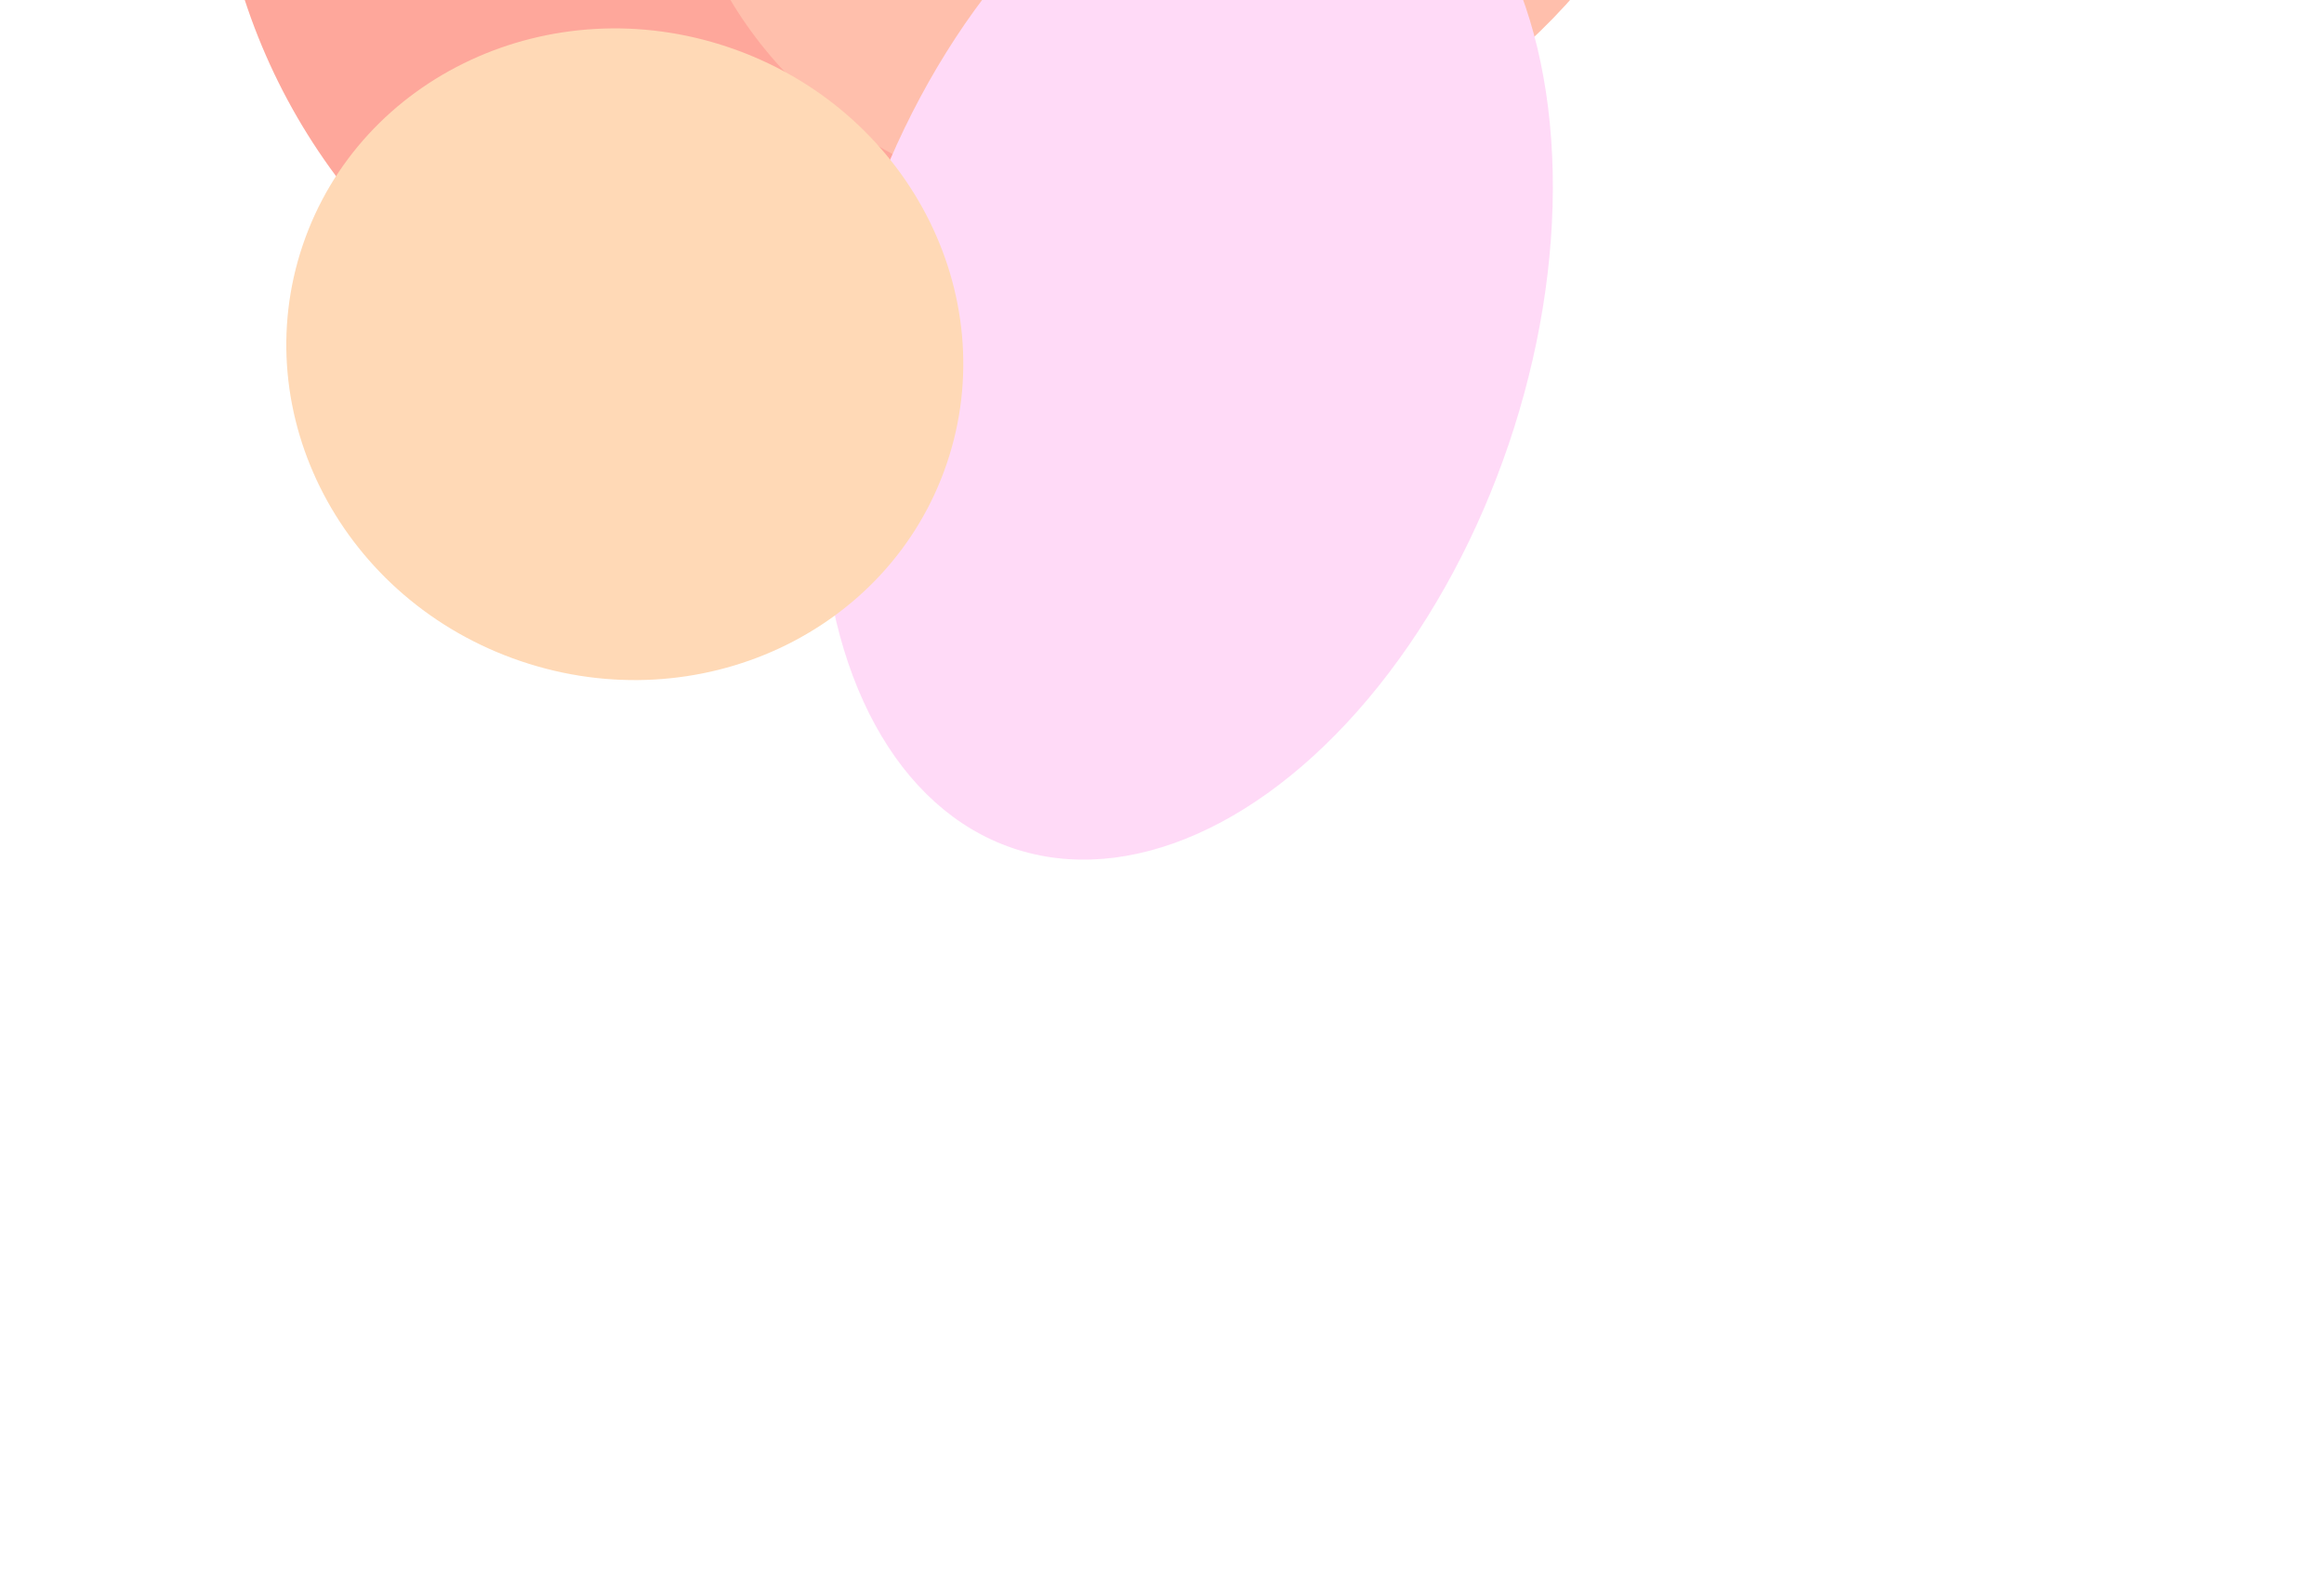 <svg width="650" height="441" viewBox="0 0 650 441" fill="none" xmlns="http://www.w3.org/2000/svg">
<g opacity="0.6">
<g filter="url(#filter0_f_3627_1566)">
<circle cx="232.082" cy="-53.556" r="172.164" transform="rotate(108.73 232.082 -53.556)" fill="#FD6D59"/>
</g>
<g filter="url(#filter1_f_3627_1566)">
<ellipse cx="334.417" cy="-84.558" rx="133.884" ry="155.503" transform="rotate(-129.337 334.417 -84.558)" fill="#FF9574"/>
</g>
<g filter="url(#filter2_f_3627_1566)">
<ellipse cx="331.938" cy="93.578" rx="151.61" ry="95.1" transform="rotate(108.73 331.938 93.578)" fill="#FFC2F2"/>
</g>
<g filter="url(#filter3_f_3627_1566)">
<ellipse cx="174.75" cy="99.053" rx="90.616" ry="95.1" transform="rotate(108.73 174.75 99.053)" fill="#FFC085"/>
</g>
</g>
<defs>
<filter id="filter0_f_3627_1566" x="-140.129" y="-425.767" width="744.422" height="744.422" filterUnits="userSpaceOnUse" color-interpolation-filters="sRGB">
<feFlood flood-opacity="0" result="BackgroundImageFix"/>
<feBlend mode="normal" in="SourceGraphic" in2="BackgroundImageFix" result="shape"/>
<feGaussianBlur stdDeviation="100" result="effect1_foregroundBlur_3627_1566"/>
</filter>
<filter id="filter1_f_3627_1566" x="19.106" y="-395.622" width="630.621" height="622.129" filterUnits="userSpaceOnUse" color-interpolation-filters="sRGB">
<feFlood flood-opacity="0" result="BackgroundImageFix"/>
<feBlend mode="normal" in="SourceGraphic" in2="BackgroundImageFix" result="shape"/>
<feGaussianBlur stdDeviation="84.05" result="effect1_foregroundBlur_3627_1566"/>
</filter>
<filter id="filter2_f_3627_1566" x="29.538" y="-253.245" width="604.798" height="693.646" filterUnits="userSpaceOnUse" color-interpolation-filters="sRGB">
<feFlood flood-opacity="0" result="BackgroundImageFix"/>
<feBlend mode="normal" in="SourceGraphic" in2="BackgroundImageFix" result="shape"/>
<feGaussianBlur stdDeviation="100" result="effect1_foregroundBlur_3627_1566"/>
</filter>
<filter id="filter3_f_3627_1566" x="-119.923" y="-192.061" width="589.347" height="582.227" filterUnits="userSpaceOnUse" color-interpolation-filters="sRGB">
<feFlood flood-opacity="0" result="BackgroundImageFix"/>
<feBlend mode="normal" in="SourceGraphic" in2="BackgroundImageFix" result="shape"/>
<feGaussianBlur stdDeviation="100" result="effect1_foregroundBlur_3627_1566"/>
</filter>
</defs>
</svg>
